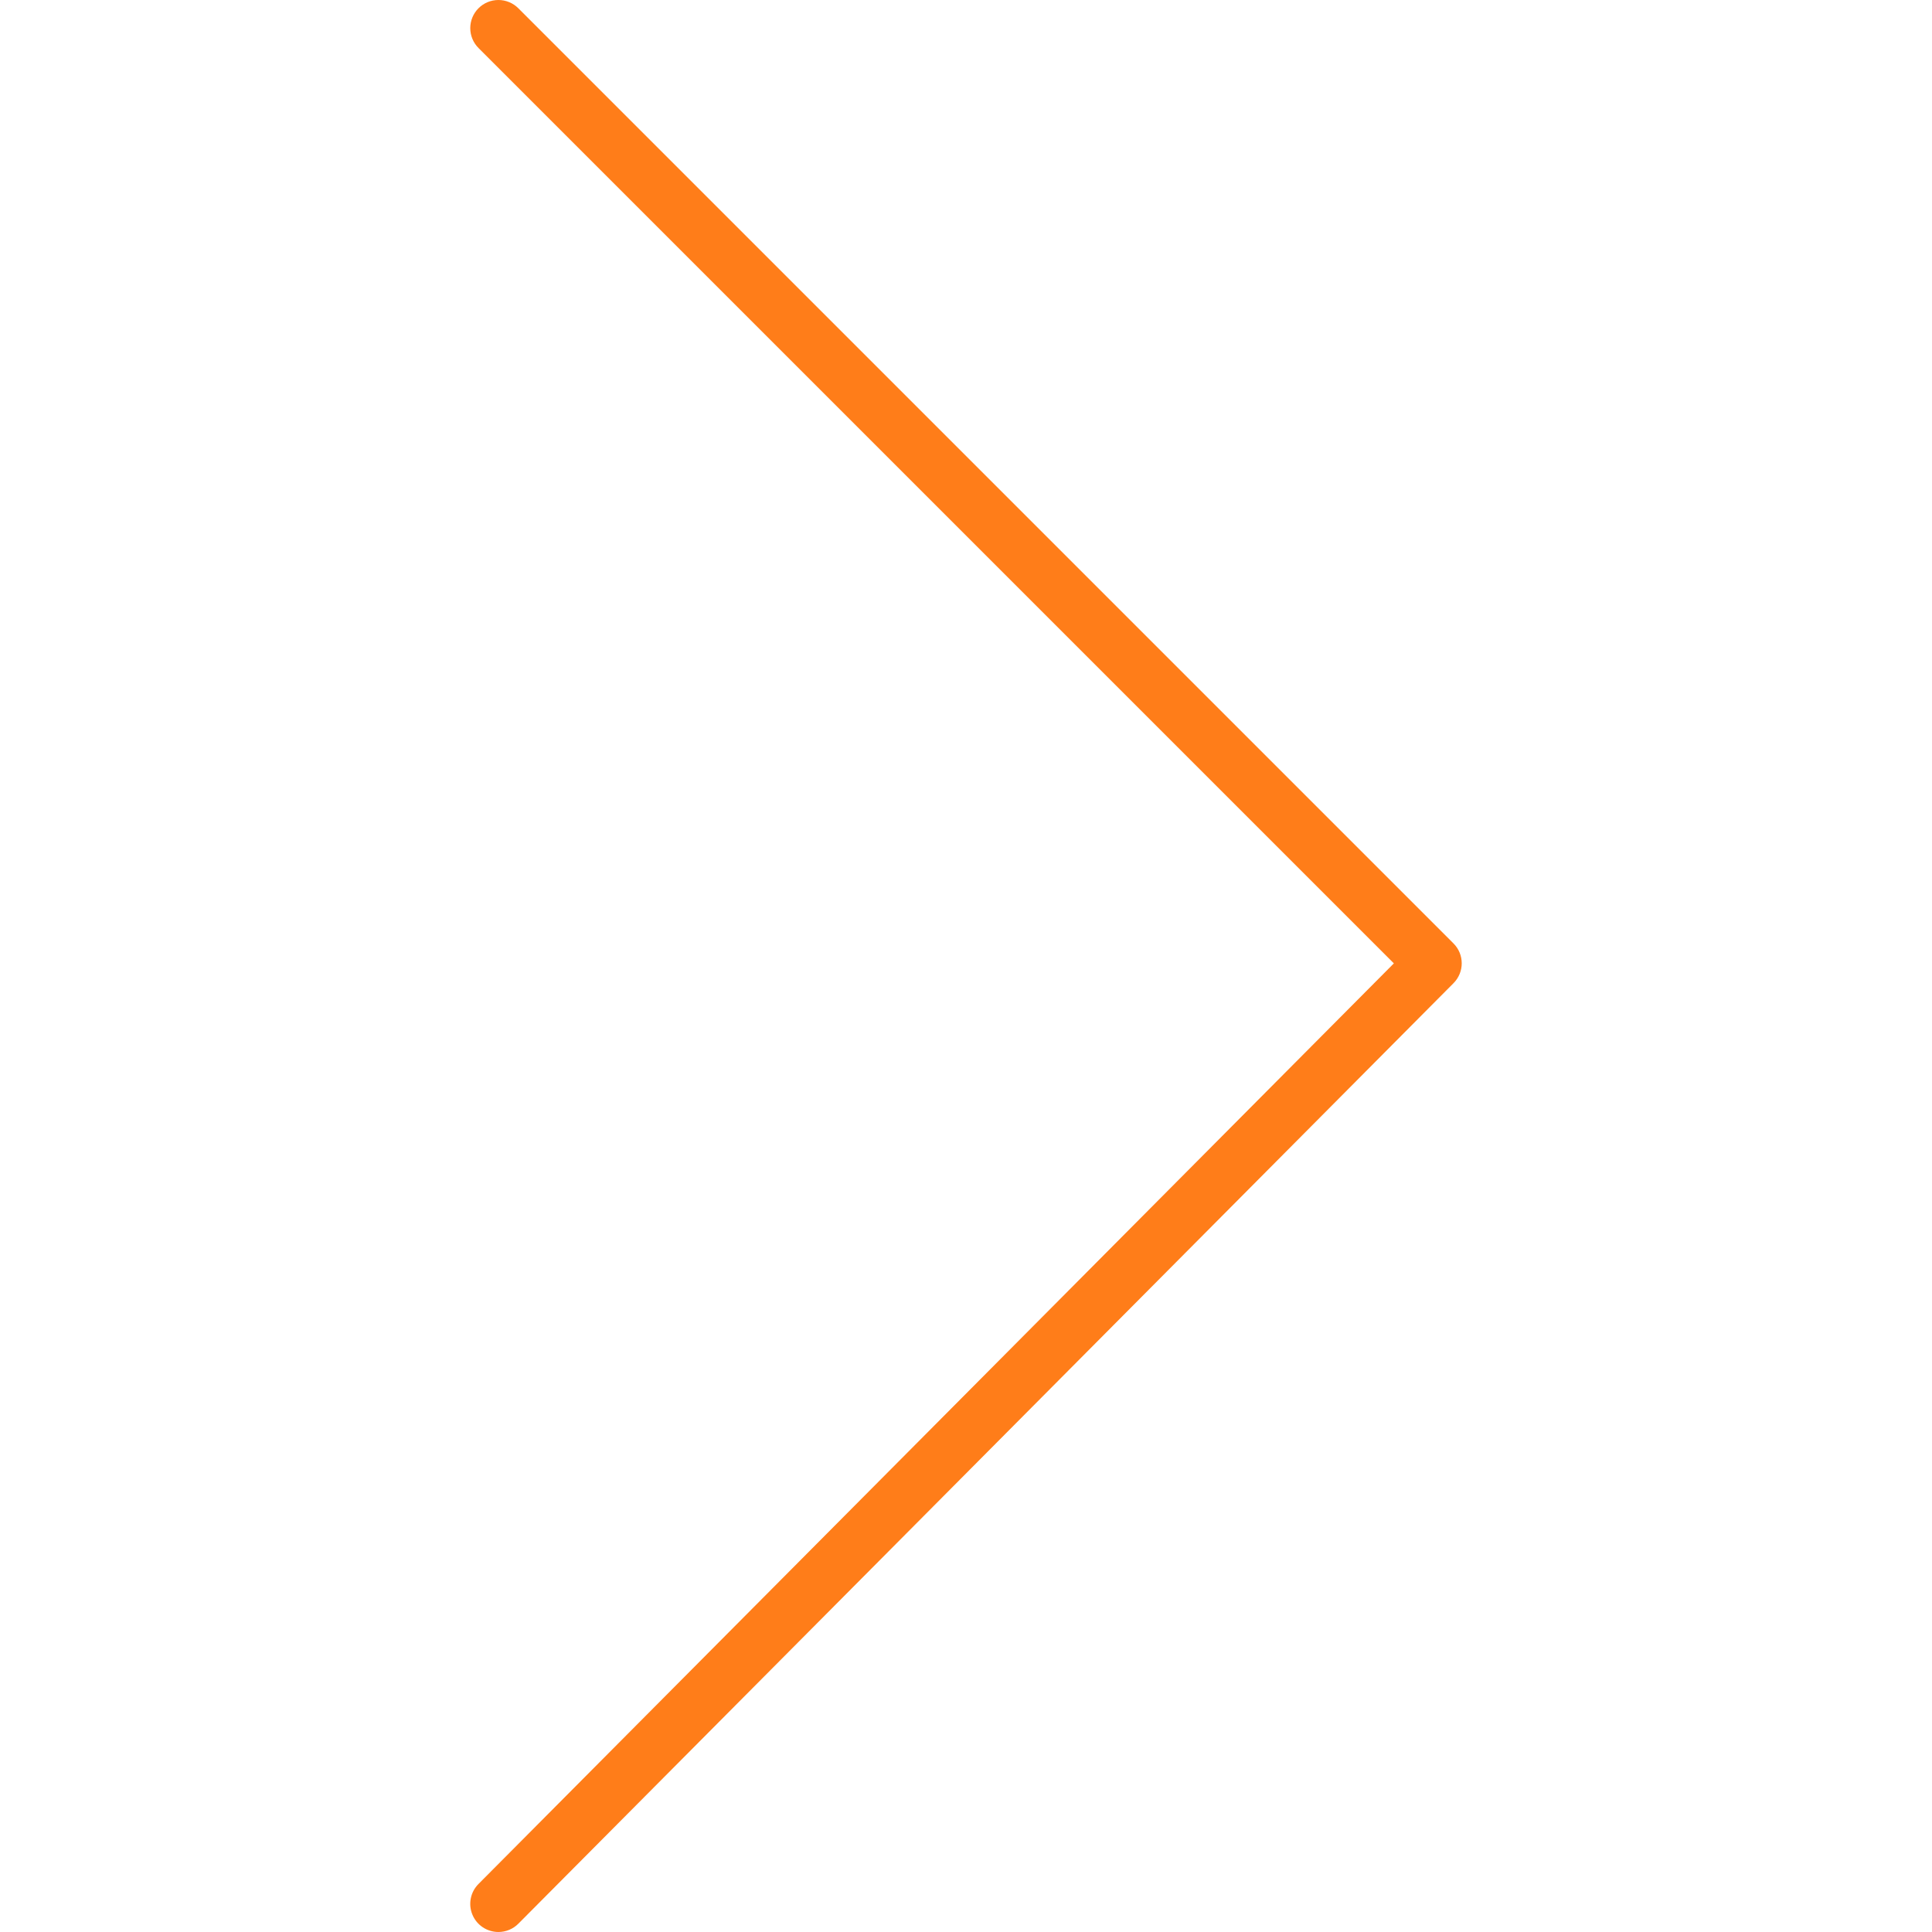 <?xml version="1.0" encoding="UTF-8"?> <svg xmlns="http://www.w3.org/2000/svg" width="100" height="100" viewBox="0 0 100 100" fill="none"> <g clip-path="url(#clip0_151_409)"> <path fill-rule="evenodd" clip-rule="evenodd" d="M25.798 100C25.51 100 25.229 99.915 24.989 99.756C24.749 99.596 24.562 99.369 24.452 99.103C24.341 98.837 24.312 98.545 24.368 98.262C24.423 97.98 24.562 97.72 24.765 97.516L72.146 49.864L24.768 2.486C24.495 2.213 24.341 1.843 24.341 1.456C24.341 1.07 24.494 0.7 24.767 0.427C25.041 0.153 25.411 -0 25.797 -0C26.183 -0 26.554 0.153 26.827 0.426L75.232 48.831C75.8 49.398 75.801 50.318 75.235 50.888L26.83 99.57C26.695 99.706 26.534 99.815 26.357 99.888C26.18 99.962 25.99 100 25.798 100Z" fill="#FF7D19"></path> </g> <defs> <clipPath id="clip0_151_409"> <rect width="100" height="100" fill="white"></rect> </clipPath> </defs> </svg> 